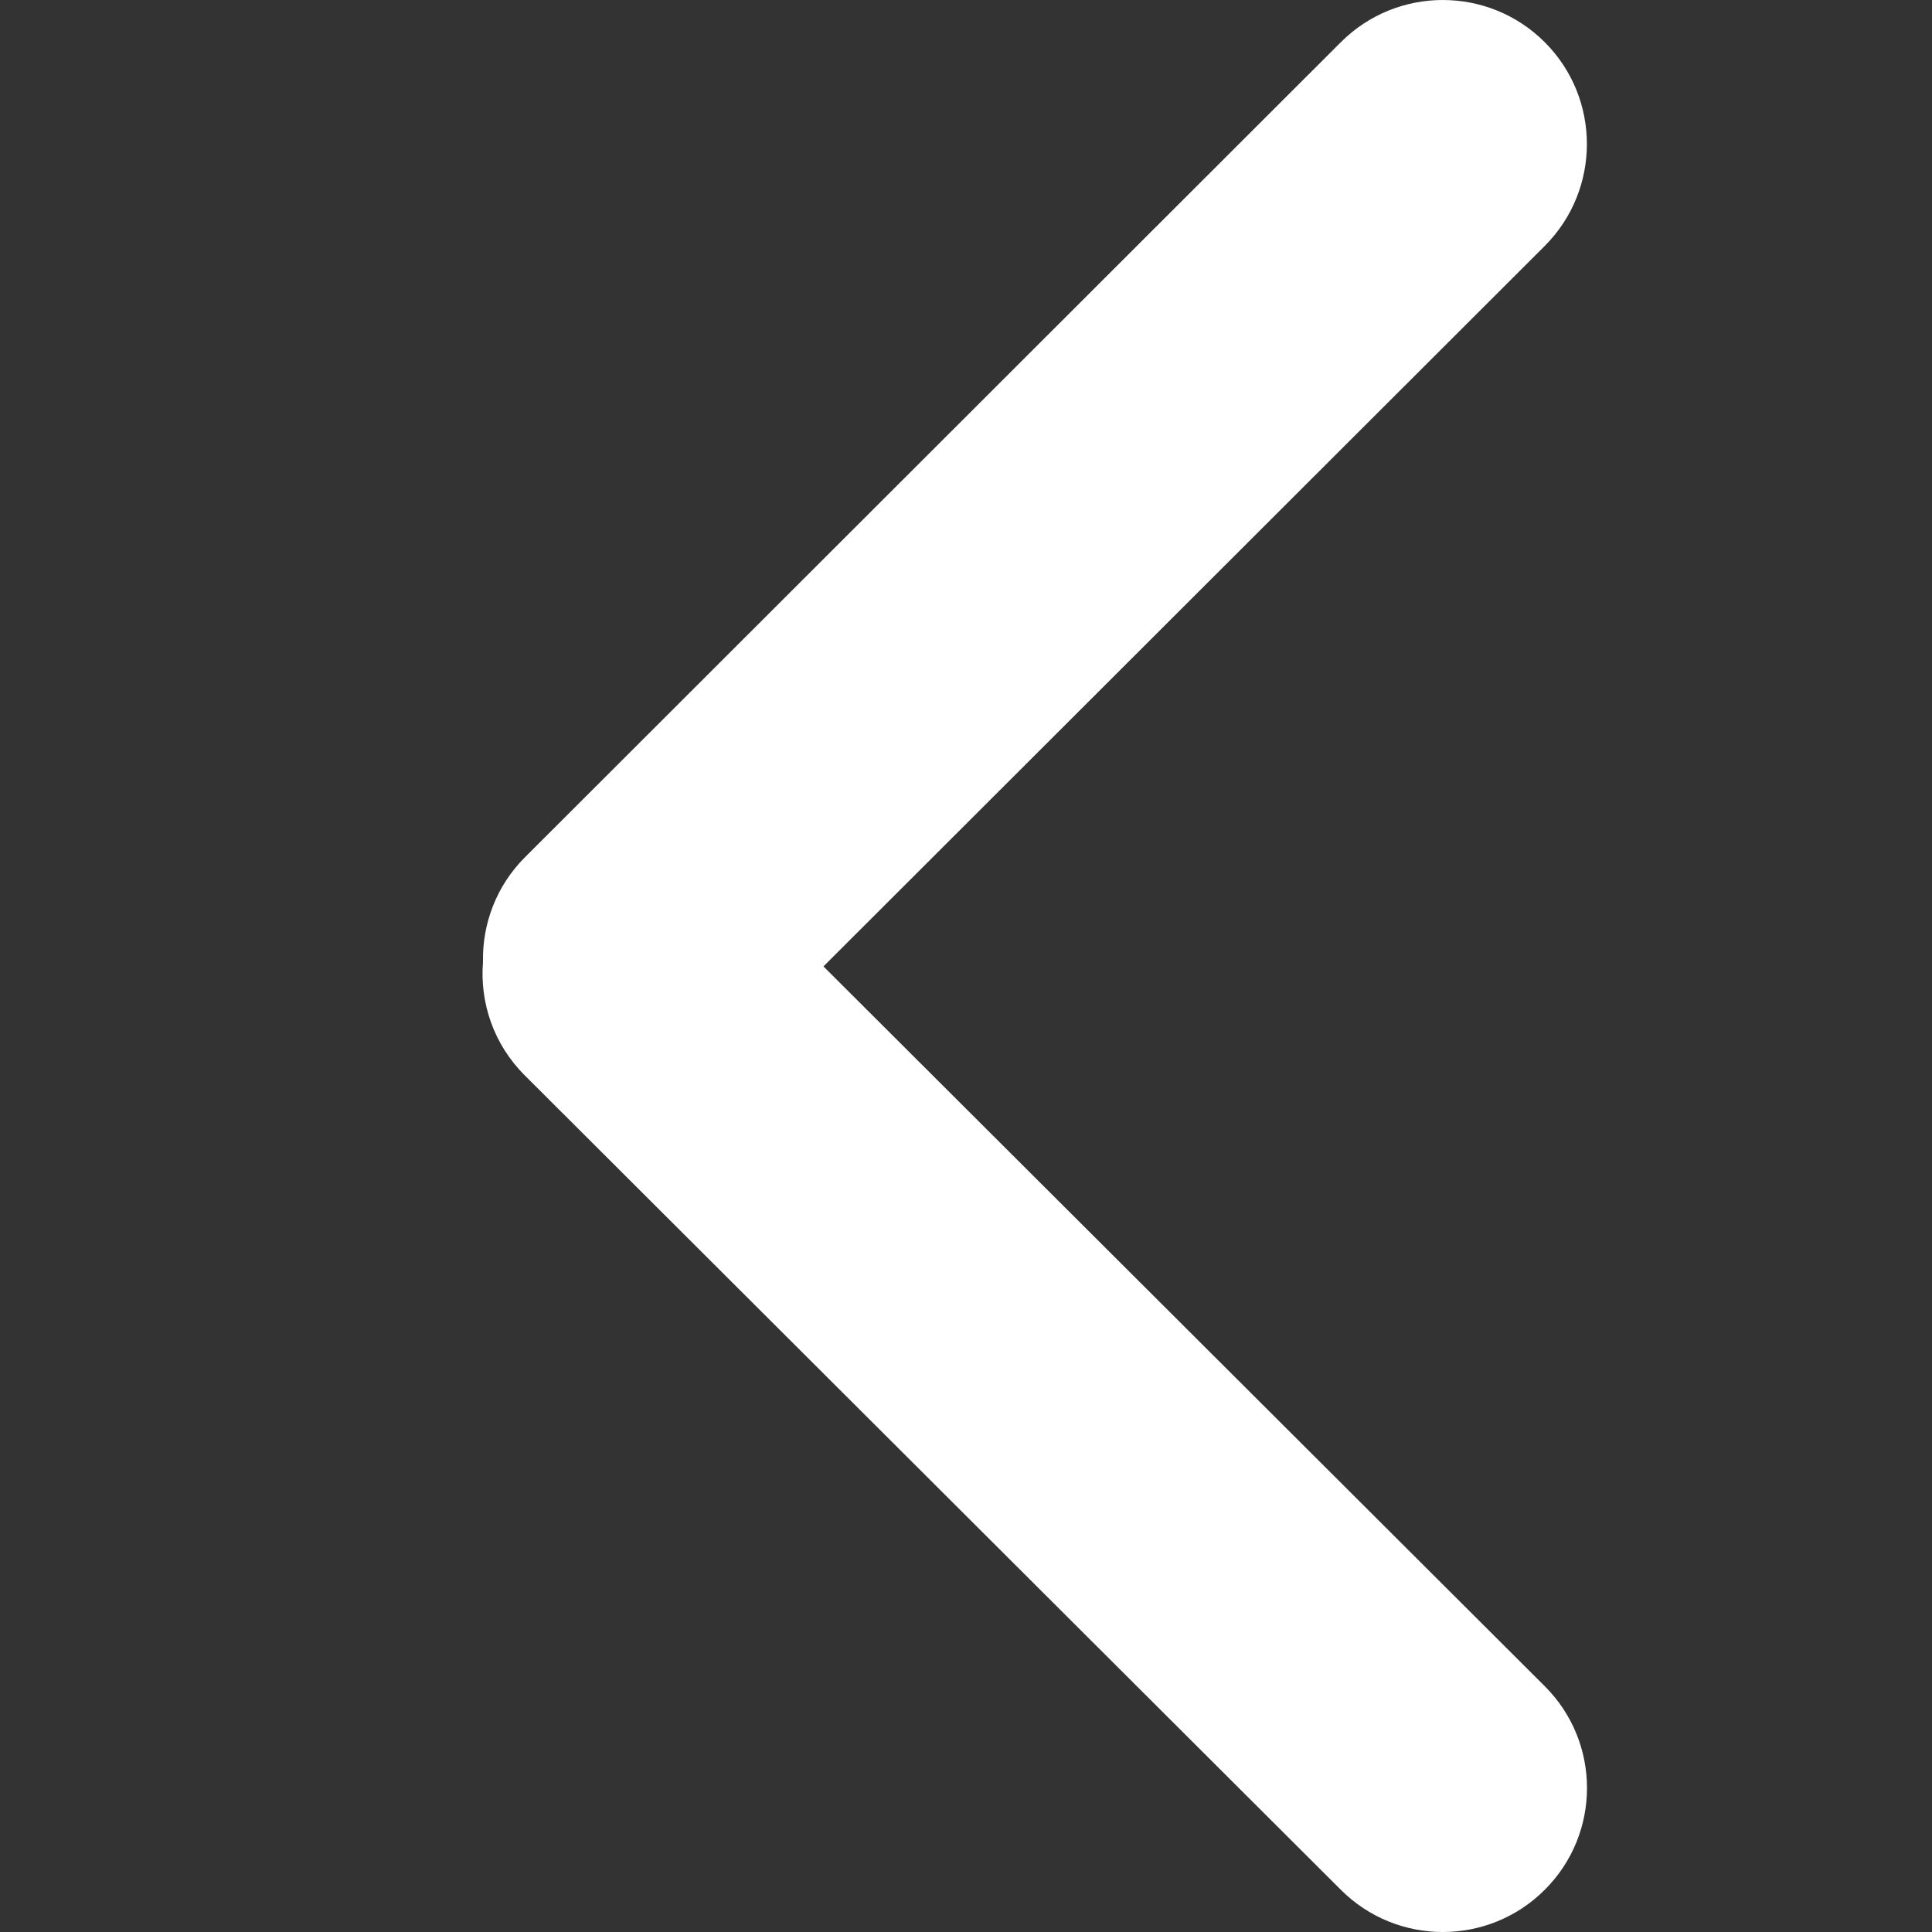 <svg width="14" height="14" viewBox="0 0 14 14" fill="none" xmlns="http://www.w3.org/2000/svg">
<rect x="0" y="0" width="14" height="14" fill="#333333" stroke="none"/>
<path fill-rule="evenodd" clip-rule="evenodd" d="M11.194 13.694C10.786 14.102 10.124 14.102 9.716 13.694L3.803 7.793C3.577 7.568 3.476 7.265 3.5 6.971C3.494 6.696 3.596 6.419 3.806 6.21L9.716 0.306C10.124 -0.102 10.786 -0.102 11.194 0.306C11.601 0.713 11.601 1.374 11.194 1.782L5.967 7.003L11.194 12.219C11.602 12.626 11.602 13.287 11.194 13.694Z" fill="white"/>
</svg>
